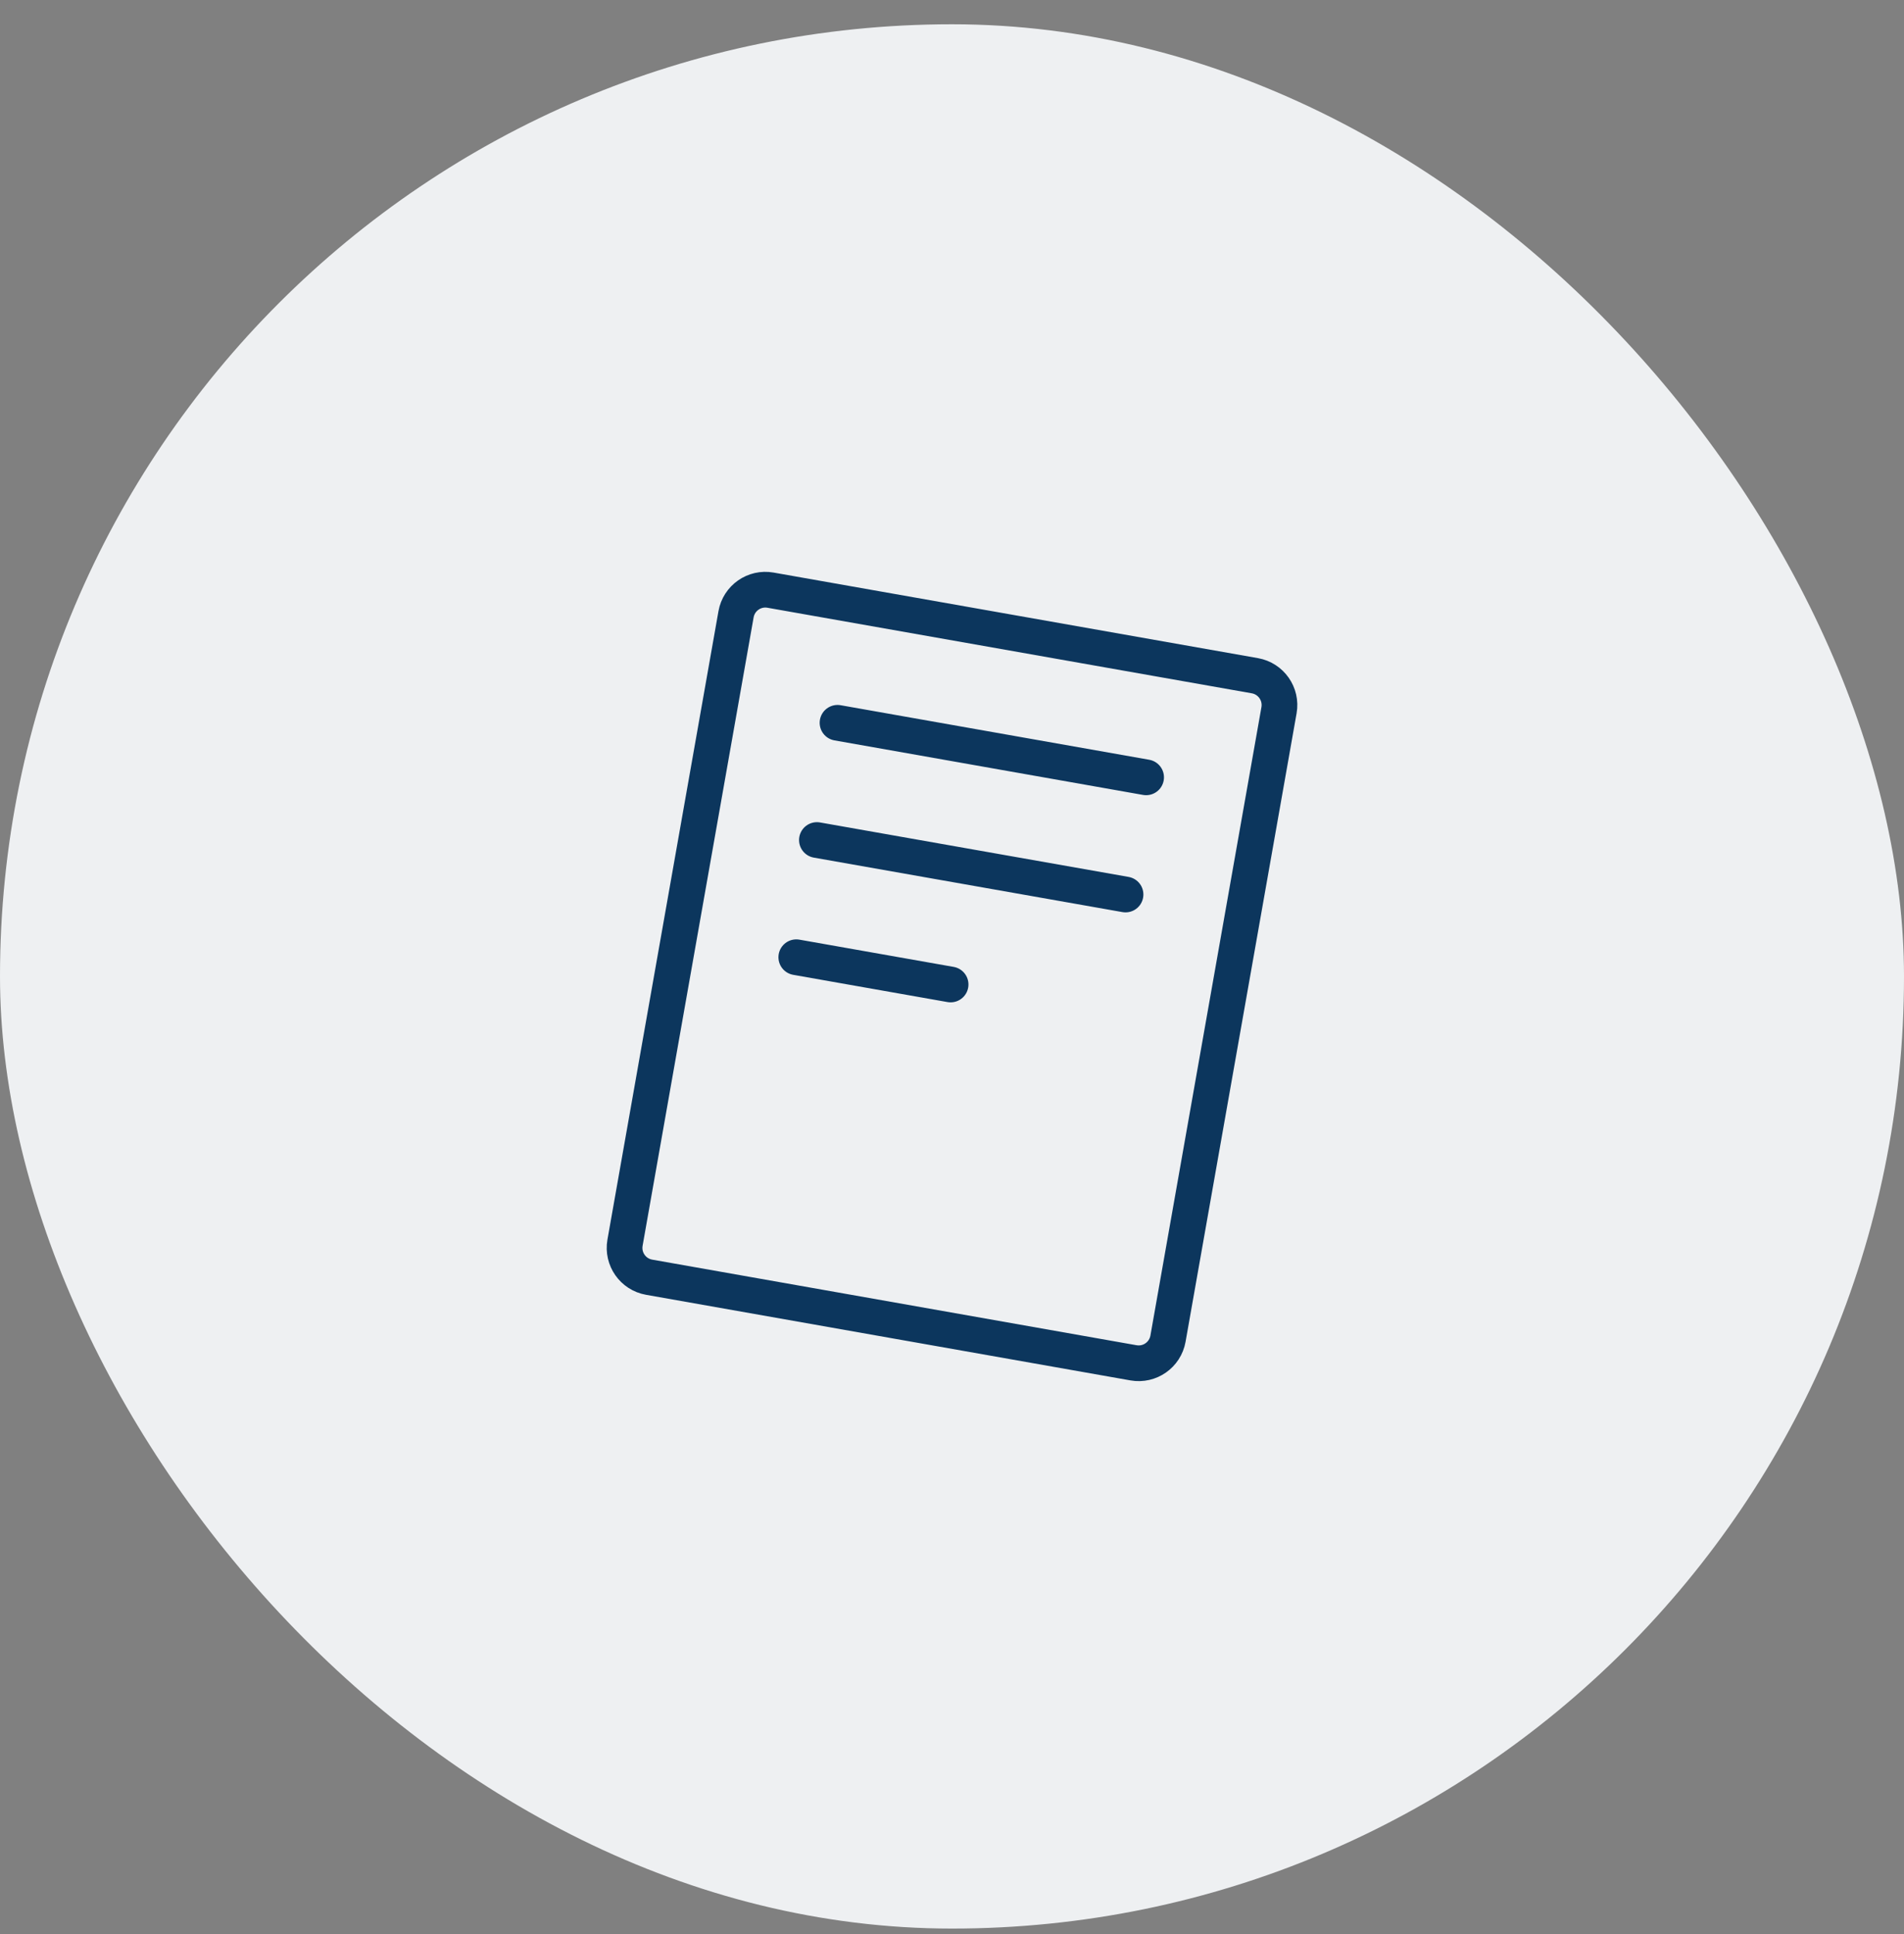 <svg xmlns="http://www.w3.org/2000/svg" width="64" height="65" viewBox="0 0 64 65" fill="none"><rect x="0" y="0" width="64" height="65" fill="#808080" stroke="none"/><rect y="0.816" width="64" height="64" rx="32" fill="#EEF0F2"></rect><path d="M28.152 24.292L38.525 26.125M37.833 30.063L27.459 28.232M31.953 33.087L26.766 32.171M25.899 19.834L42.181 22.71C42.725 22.807 43.088 23.325 42.992 23.869L39.26 44.991C39.163 45.535 38.645 45.898 38.101 45.802L21.819 42.925C21.276 42.829 20.913 42.31 21.009 41.766L24.741 20.645C24.837 20.101 25.355 19.738 25.899 19.834Z" stroke="#0C365D" stroke-width="1.2" stroke-linecap="round" stroke-linejoin="round"></path></svg>